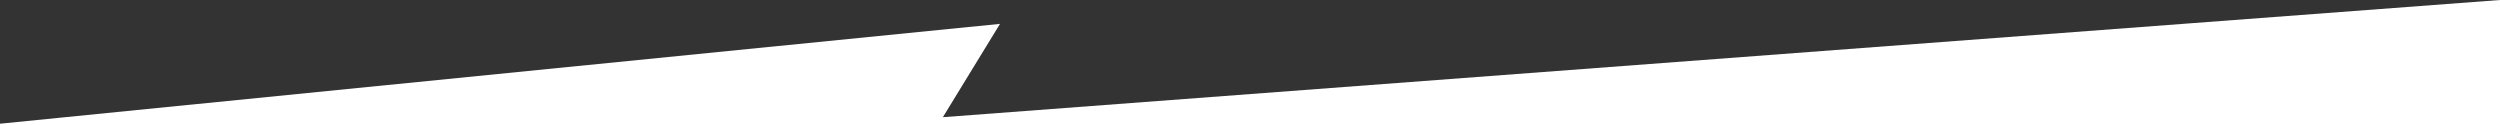 <svg width="1440" height="72" viewBox="0 0 1440 72" fill="none" xmlns="http://www.w3.org/2000/svg">
<rect x="0" y="0" width="1440" height="72" fill="#333333" stroke="none"/>
<path fill-rule="evenodd" clip-rule="evenodd" d="M-8.49648e-07 71.25L0 72L439.5 72L1440 72L1440 1.71718e-05L543.086 67.5L576 13.75L-8.49648e-07 71.25Z" fill="white"/>
</svg>
